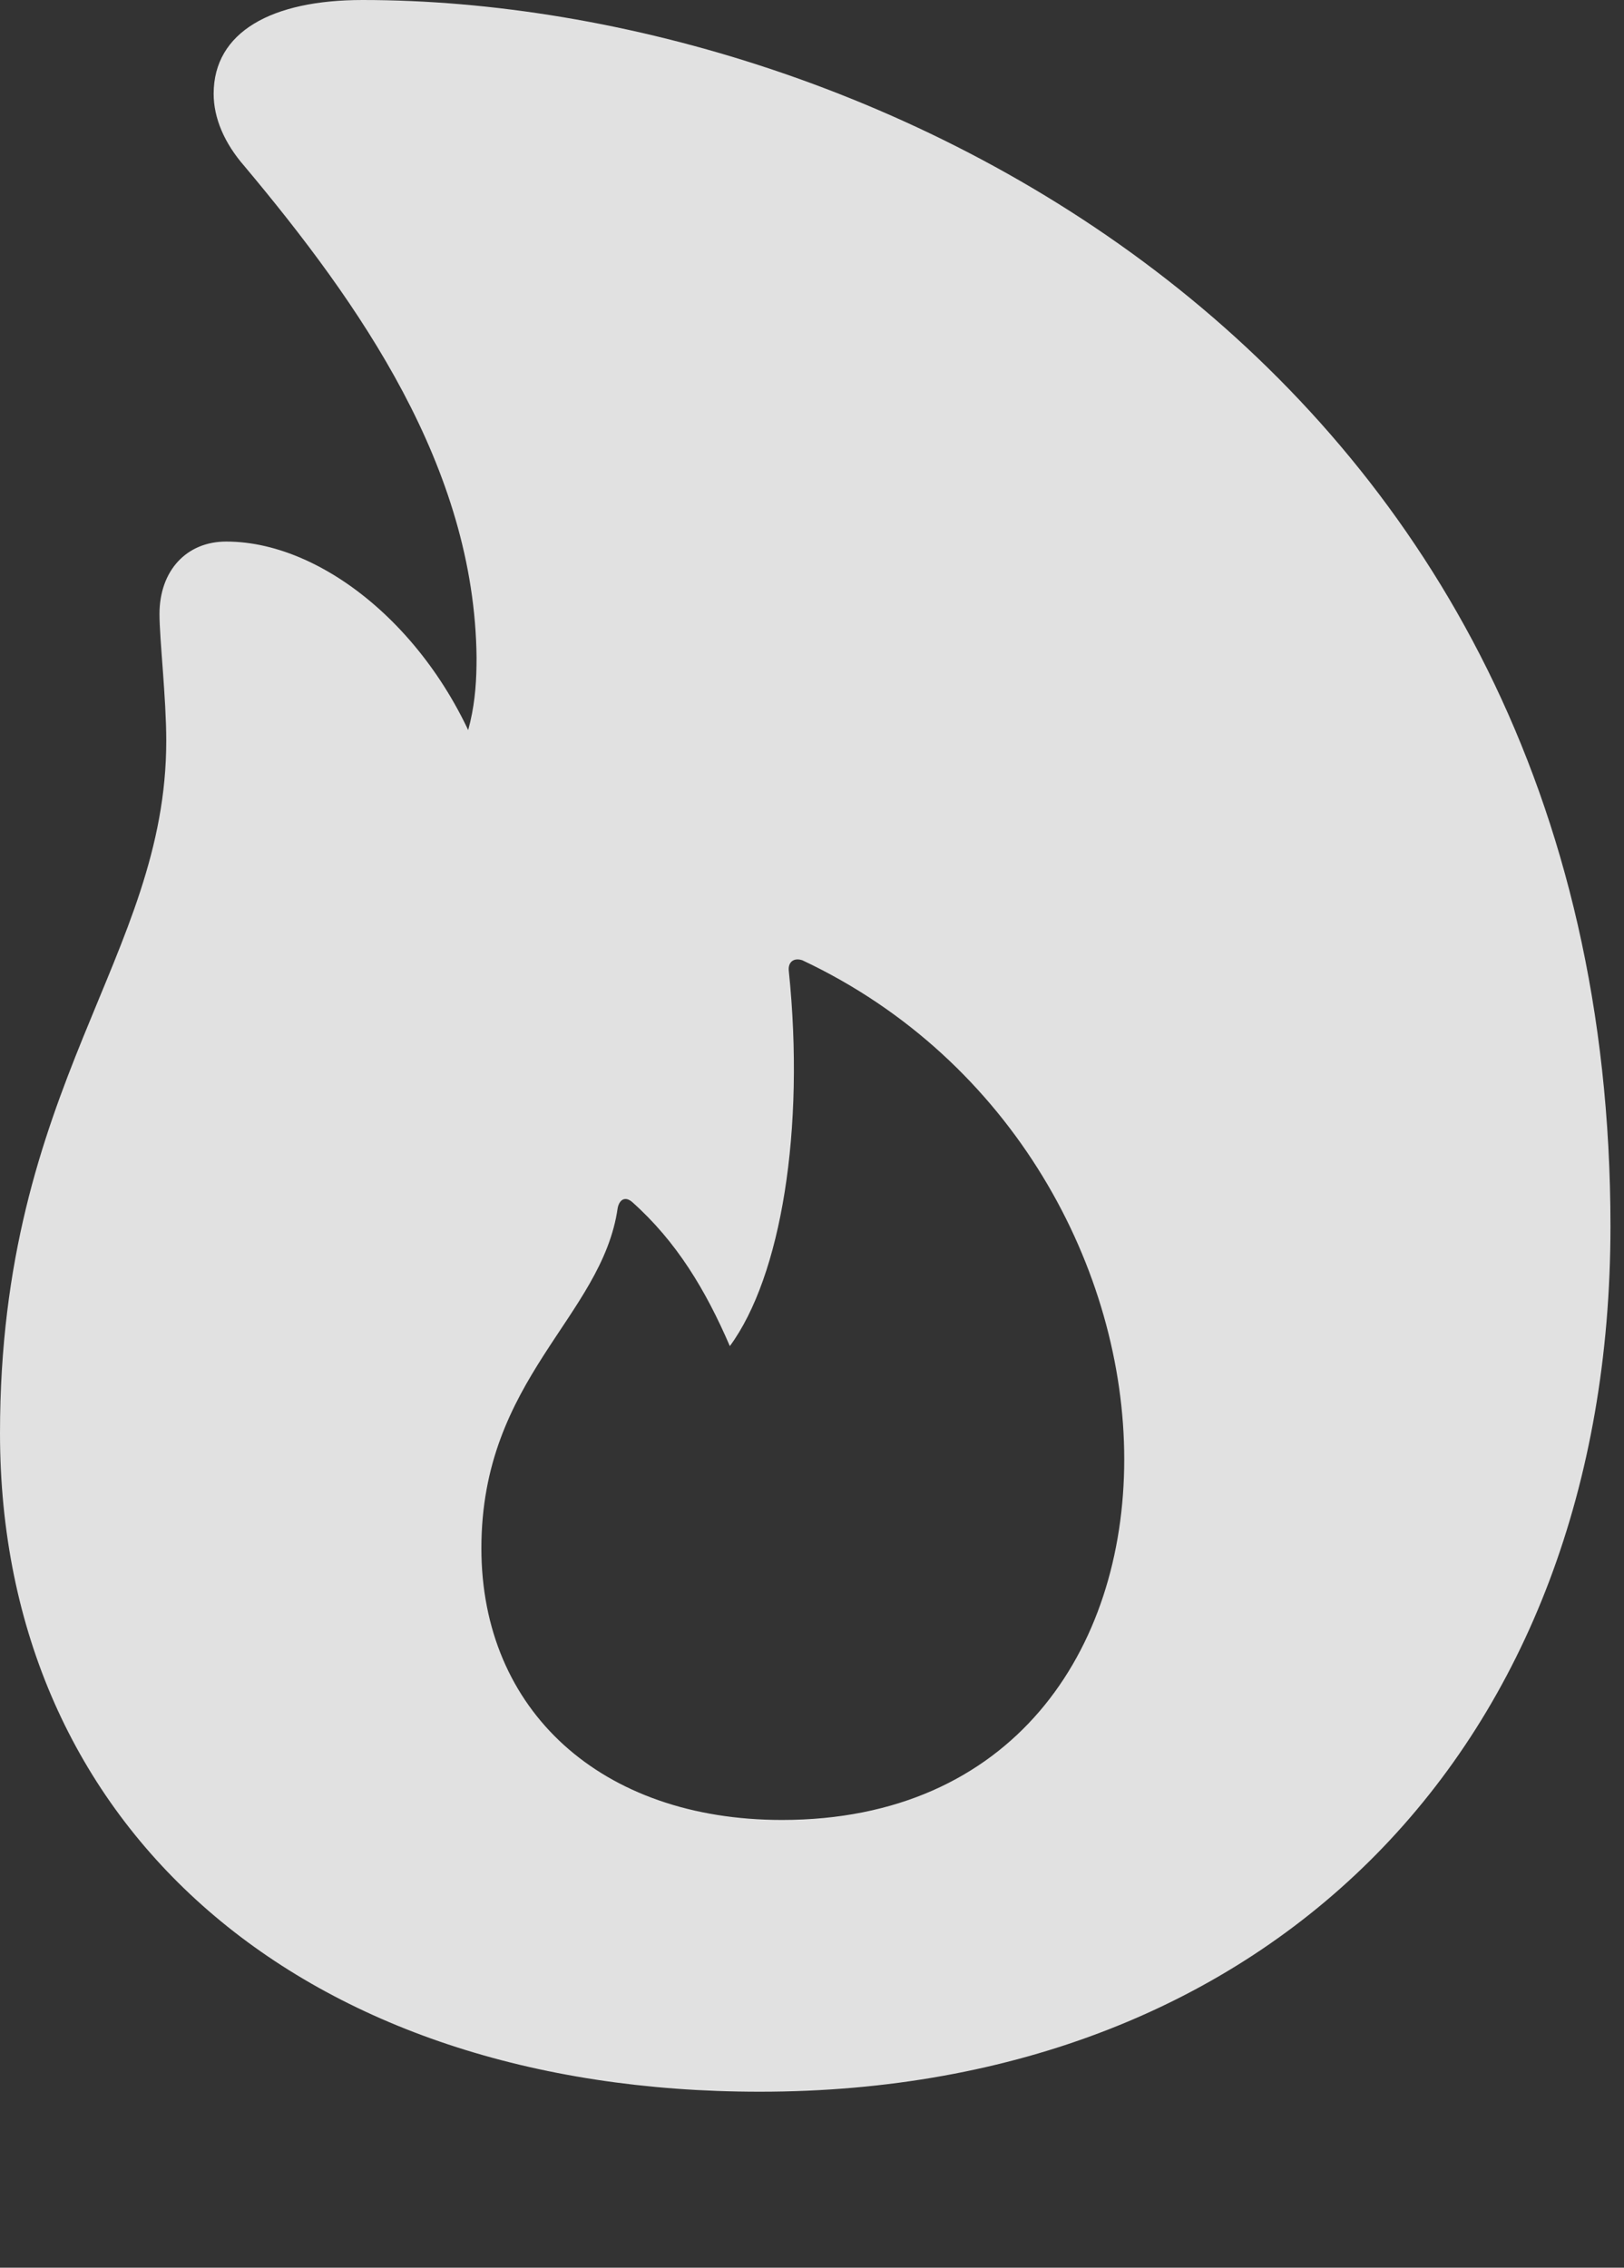 <?xml version="1.0" encoding="UTF-8"?>
<!--Generator: Apple Native CoreSVG 232.5-->
<!DOCTYPE svg
PUBLIC "-//W3C//DTD SVG 1.1//EN"
       "http://www.w3.org/Graphics/SVG/1.1/DTD/svg11.dtd">
<svg version="1.1" xmlns="http://www.w3.org/2000/svg" xmlns:xlink="http://www.w3.org/1999/xlink" width="41.016" height="57.251">
 <rect width="100%" height="100%" fill="#333333" stroke="none"/>
 <g>
  <rect height="57.251" opacity="0" width="41.016" x="0" y="0"/>
  <path d="M19.189 52.808C32.08 52.808 40.674 44.092 40.674 30.957C40.674 9.106 22.07 0 9.155 0C6.86 0 5.396 0.806 5.396 2.368C5.396 2.979 5.664 3.613 6.177 4.199C9.082 7.666 11.987 11.792 12.036 16.602C12.036 17.7 11.914 18.677 11.133 20.044L12.354 19.8C11.255 16.211 8.301 13.672 5.713 13.672C4.712 13.672 4.028 14.404 4.028 15.503C4.028 16.138 4.199 17.627 4.199 18.701C4.199 24.17 0 27.368 0 36.182C0 46.167 7.642 52.808 19.189 52.808ZM19.751 45.947C15.185 45.947 12.158 43.188 12.158 39.087C12.158 34.79 15.21 33.252 15.601 30.493C15.649 30.273 15.796 30.2 15.967 30.347C17.09 31.348 17.822 32.568 18.433 33.984C19.727 32.227 20.337 28.516 19.922 24.512C19.898 24.292 20.044 24.17 20.264 24.243C25.61 26.758 28.394 32.08 28.394 36.841C28.394 41.675 25.561 45.947 19.751 45.947Z" fill="#ffffff" fill-opacity="0.85"/>
 </g>
</svg>
